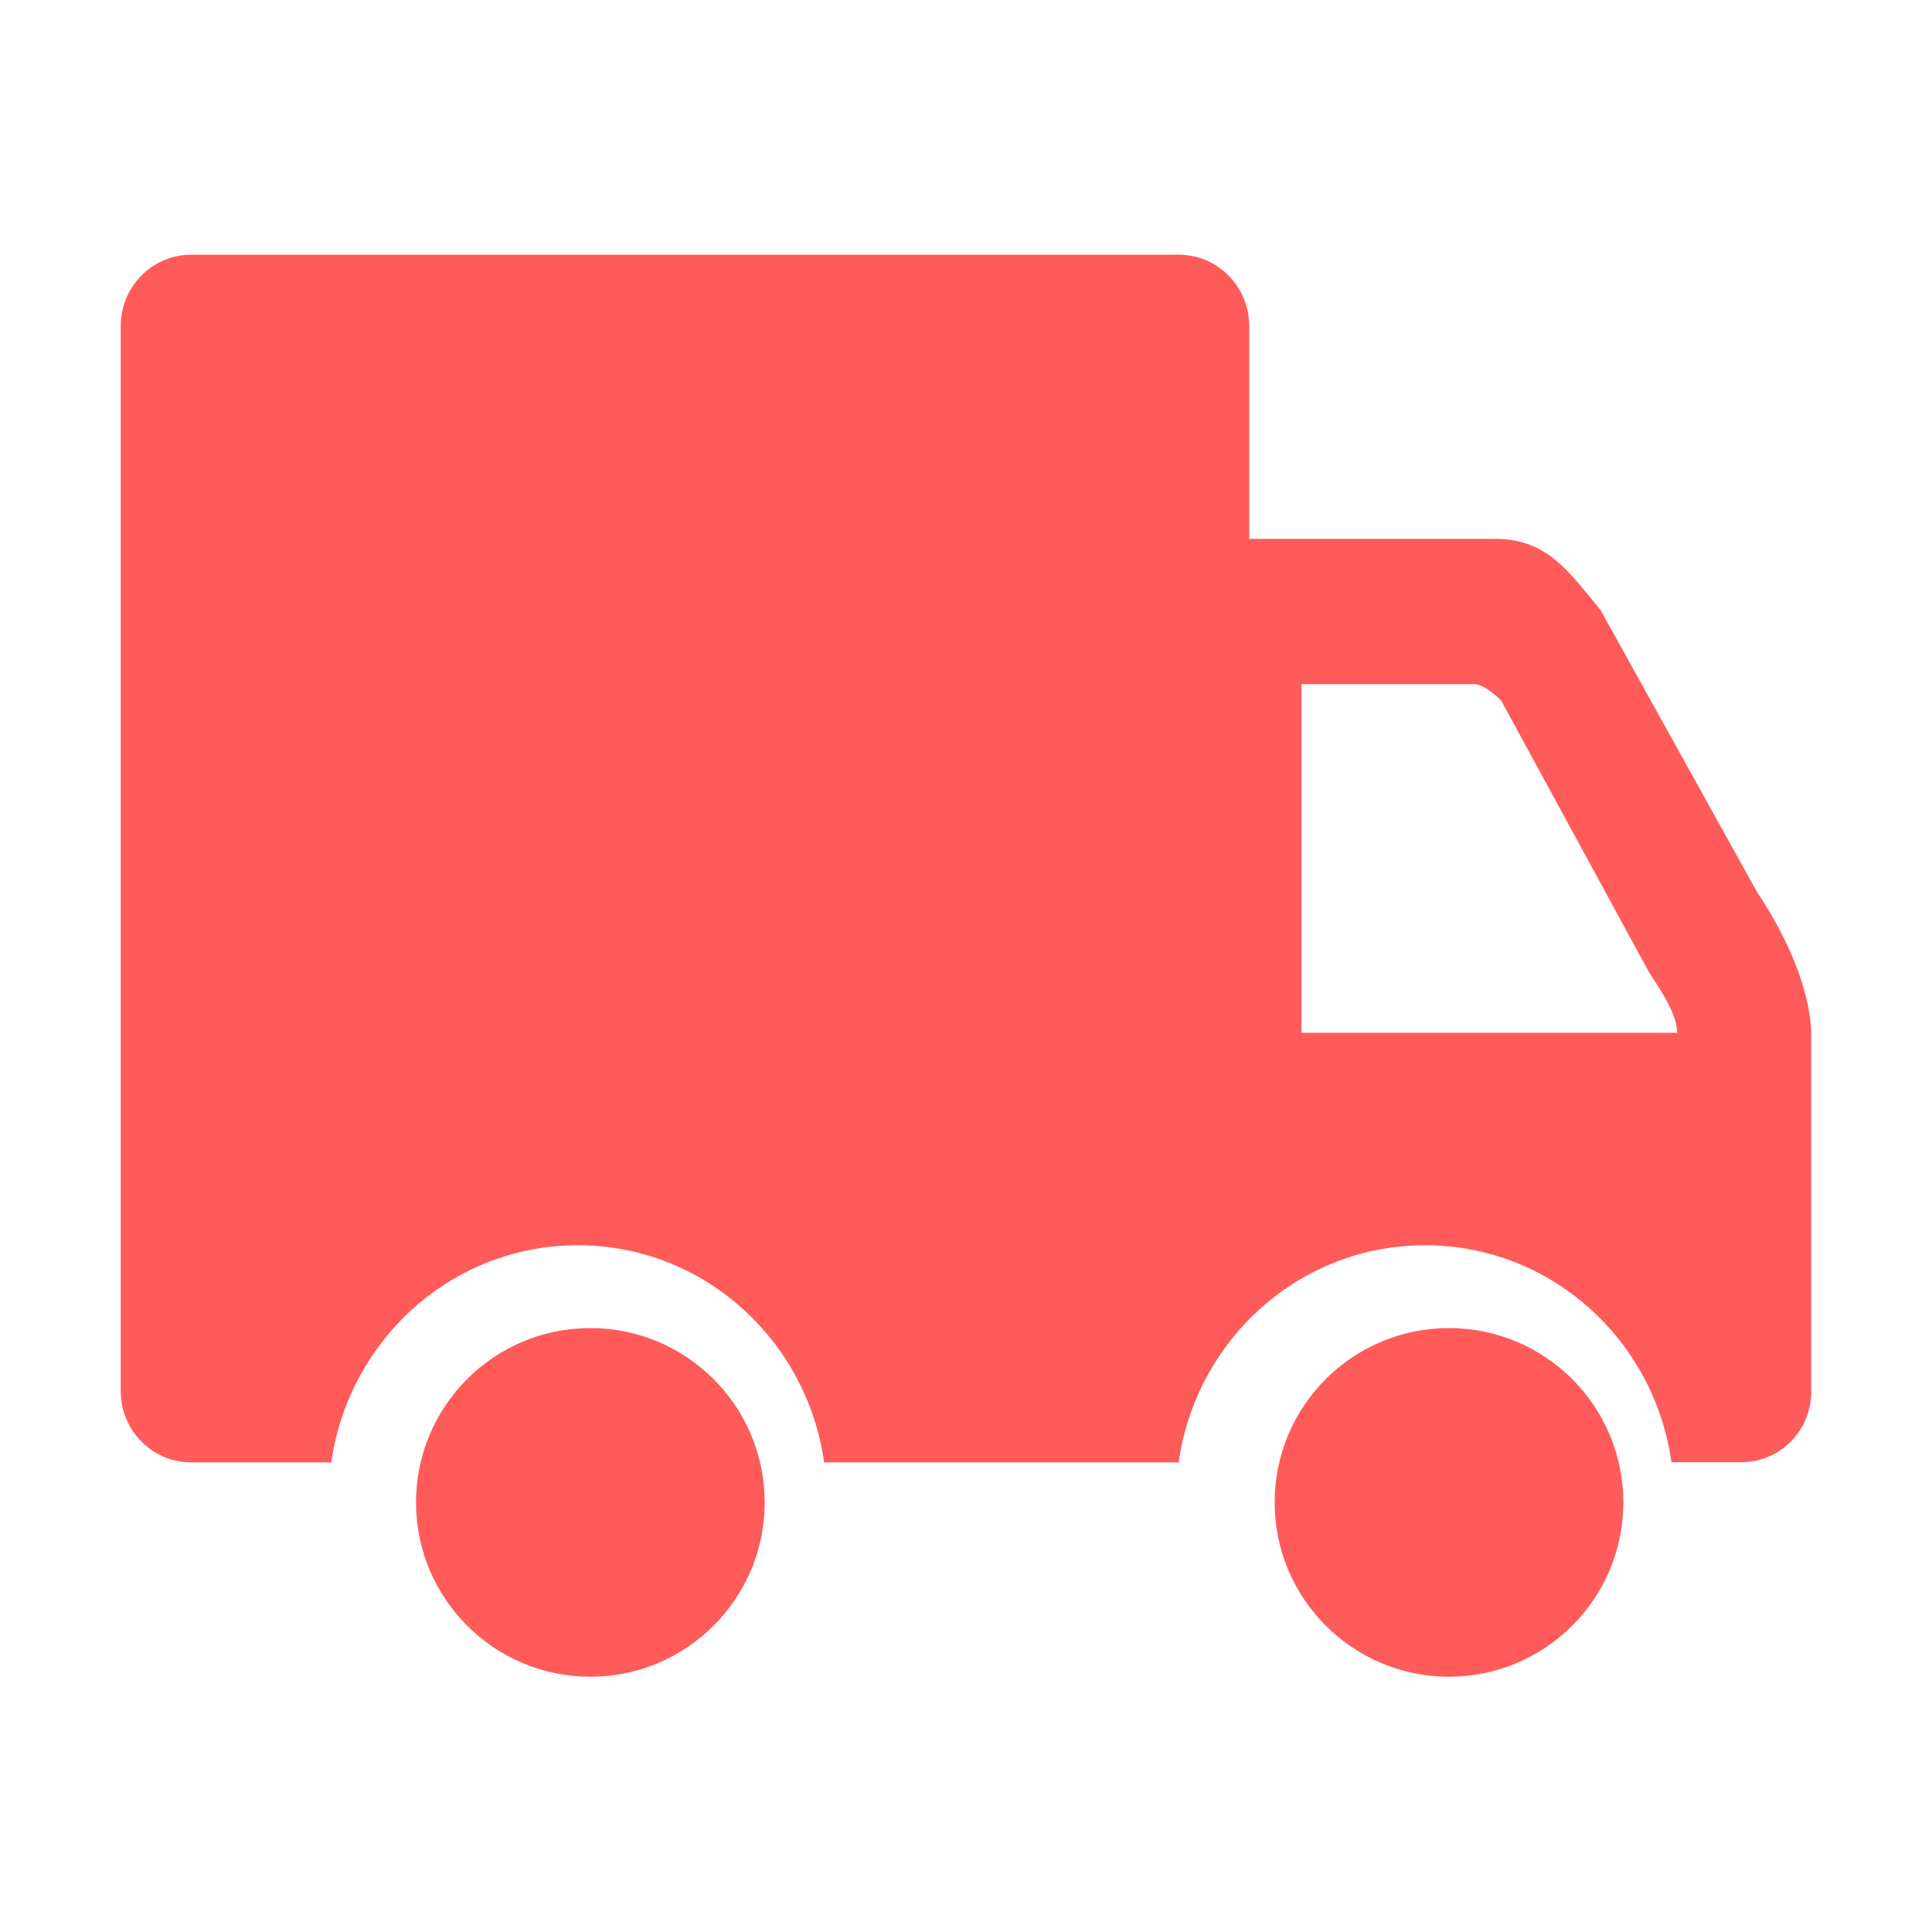 <svg height="200" width="200" xmlns:xlink="http://www.w3.org/1999/xlink" xmlns="http://www.w3.org/2000/svg" version="1.1" viewBox="0 0 1024 1024" class="icon"><path fill="#FF5B5B" d="M768 703.9c-51 0-92.4 41.3-92.4 92.4 0 51 41.4 92.4 92.4 92.4 51 0 92.4-41.4 92.4-92.4 0-51-41.4-92.4-92.4-92.4zM312.9 703.9c-51.1 0-92.4 41.4-92.4 92.4 0 51 41.4 92.4 92.4 92.4 51 0 92.4-41.4 92.4-92.4 0-51-41.4-92.4-92.4-92.4z"></path><path fill="#FF5B5B" d="M931.5 473.2l-83.2-149.9c-17-20.7-28.5-37.7-55.9-37.7H662.1V172.7c0-20.7-16.7-37.7-37.2-37.7H101.2C80.7 135 64 152 64 172.7v564.7c0 20.8 16.7 37.6 37.2 37.7h74.4c9.2-64.9 63.9-115.1 130.6-115.1 66.7 0 121.5 50.2 130.6 115.1h187.9c9.2-64.9 63.9-115.1 130.6-115.1s121.5 50.1 130.6 115h37c9.8 0 19.3-3.9 26.2-10.9 7-7 10.9-16.6 10.9-26.5V549.2c0-35.7-28.5-76-28.5-76z m-241.7 74.2V362.6h91.5c6 0 14.4 8.8 14.4 8.8L874.4 516c6.9 10.2 14.5 22.2 14.5 31.4H689.8z"></path></svg>